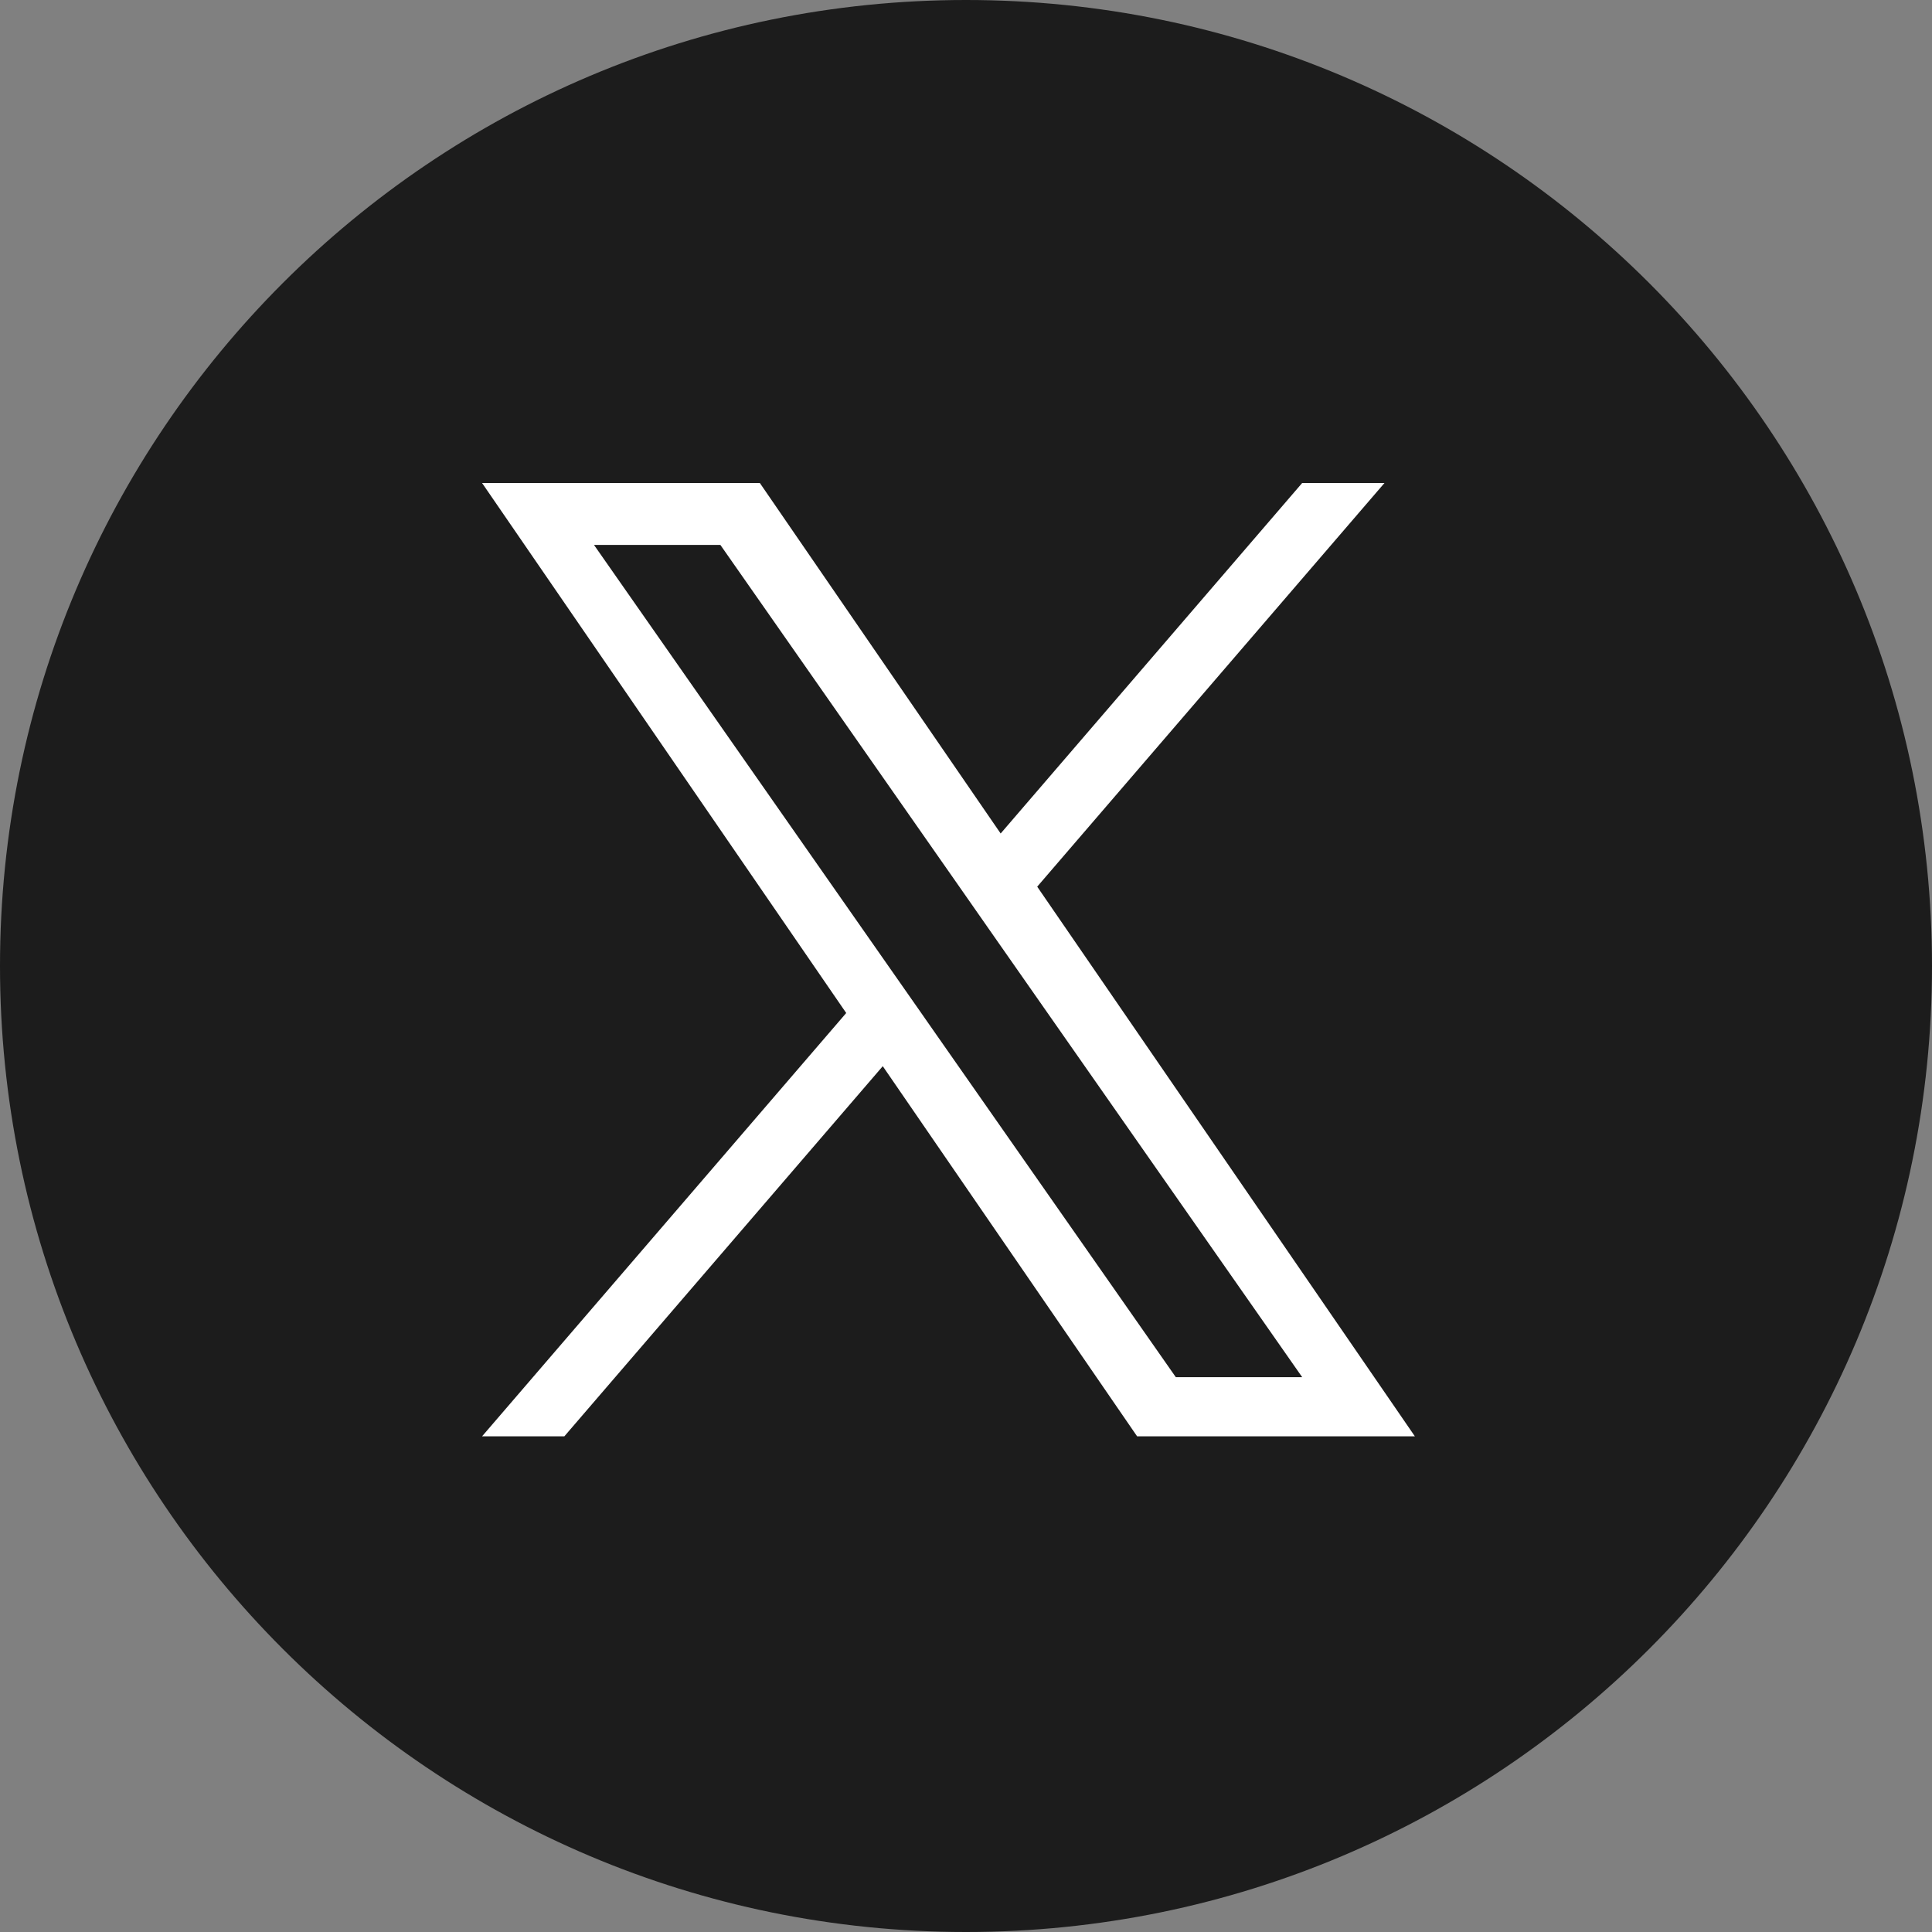 <svg width="48" height="48" viewBox="0 0 48 48" fill="none" xmlns="http://www.w3.org/2000/svg">
<rect x="0" y="0" width="48" height="48" fill="#808080" stroke="none"/>
<path d="M0 24C0 10.745 10.745 0 24 0C37.255 0 48 10.745 48 24C48 37.255 37.255 48 24 48C10.745 48 0 37.255 0 24Z" fill="#1C1C1C"/>
<path d="M25.769 22.029L34.397 12H32.352L24.861 20.708L18.878 12H11.977L21.024 25.168L11.977 35.685H14.021L21.932 26.489L28.251 35.685H35.152L25.769 22.029H25.769ZM22.969 25.284L22.052 23.973L14.758 13.539H17.898L23.785 21.959L24.701 23.271L32.353 34.216H29.213L22.969 25.285V25.284Z" fill="white"/>
</svg>
